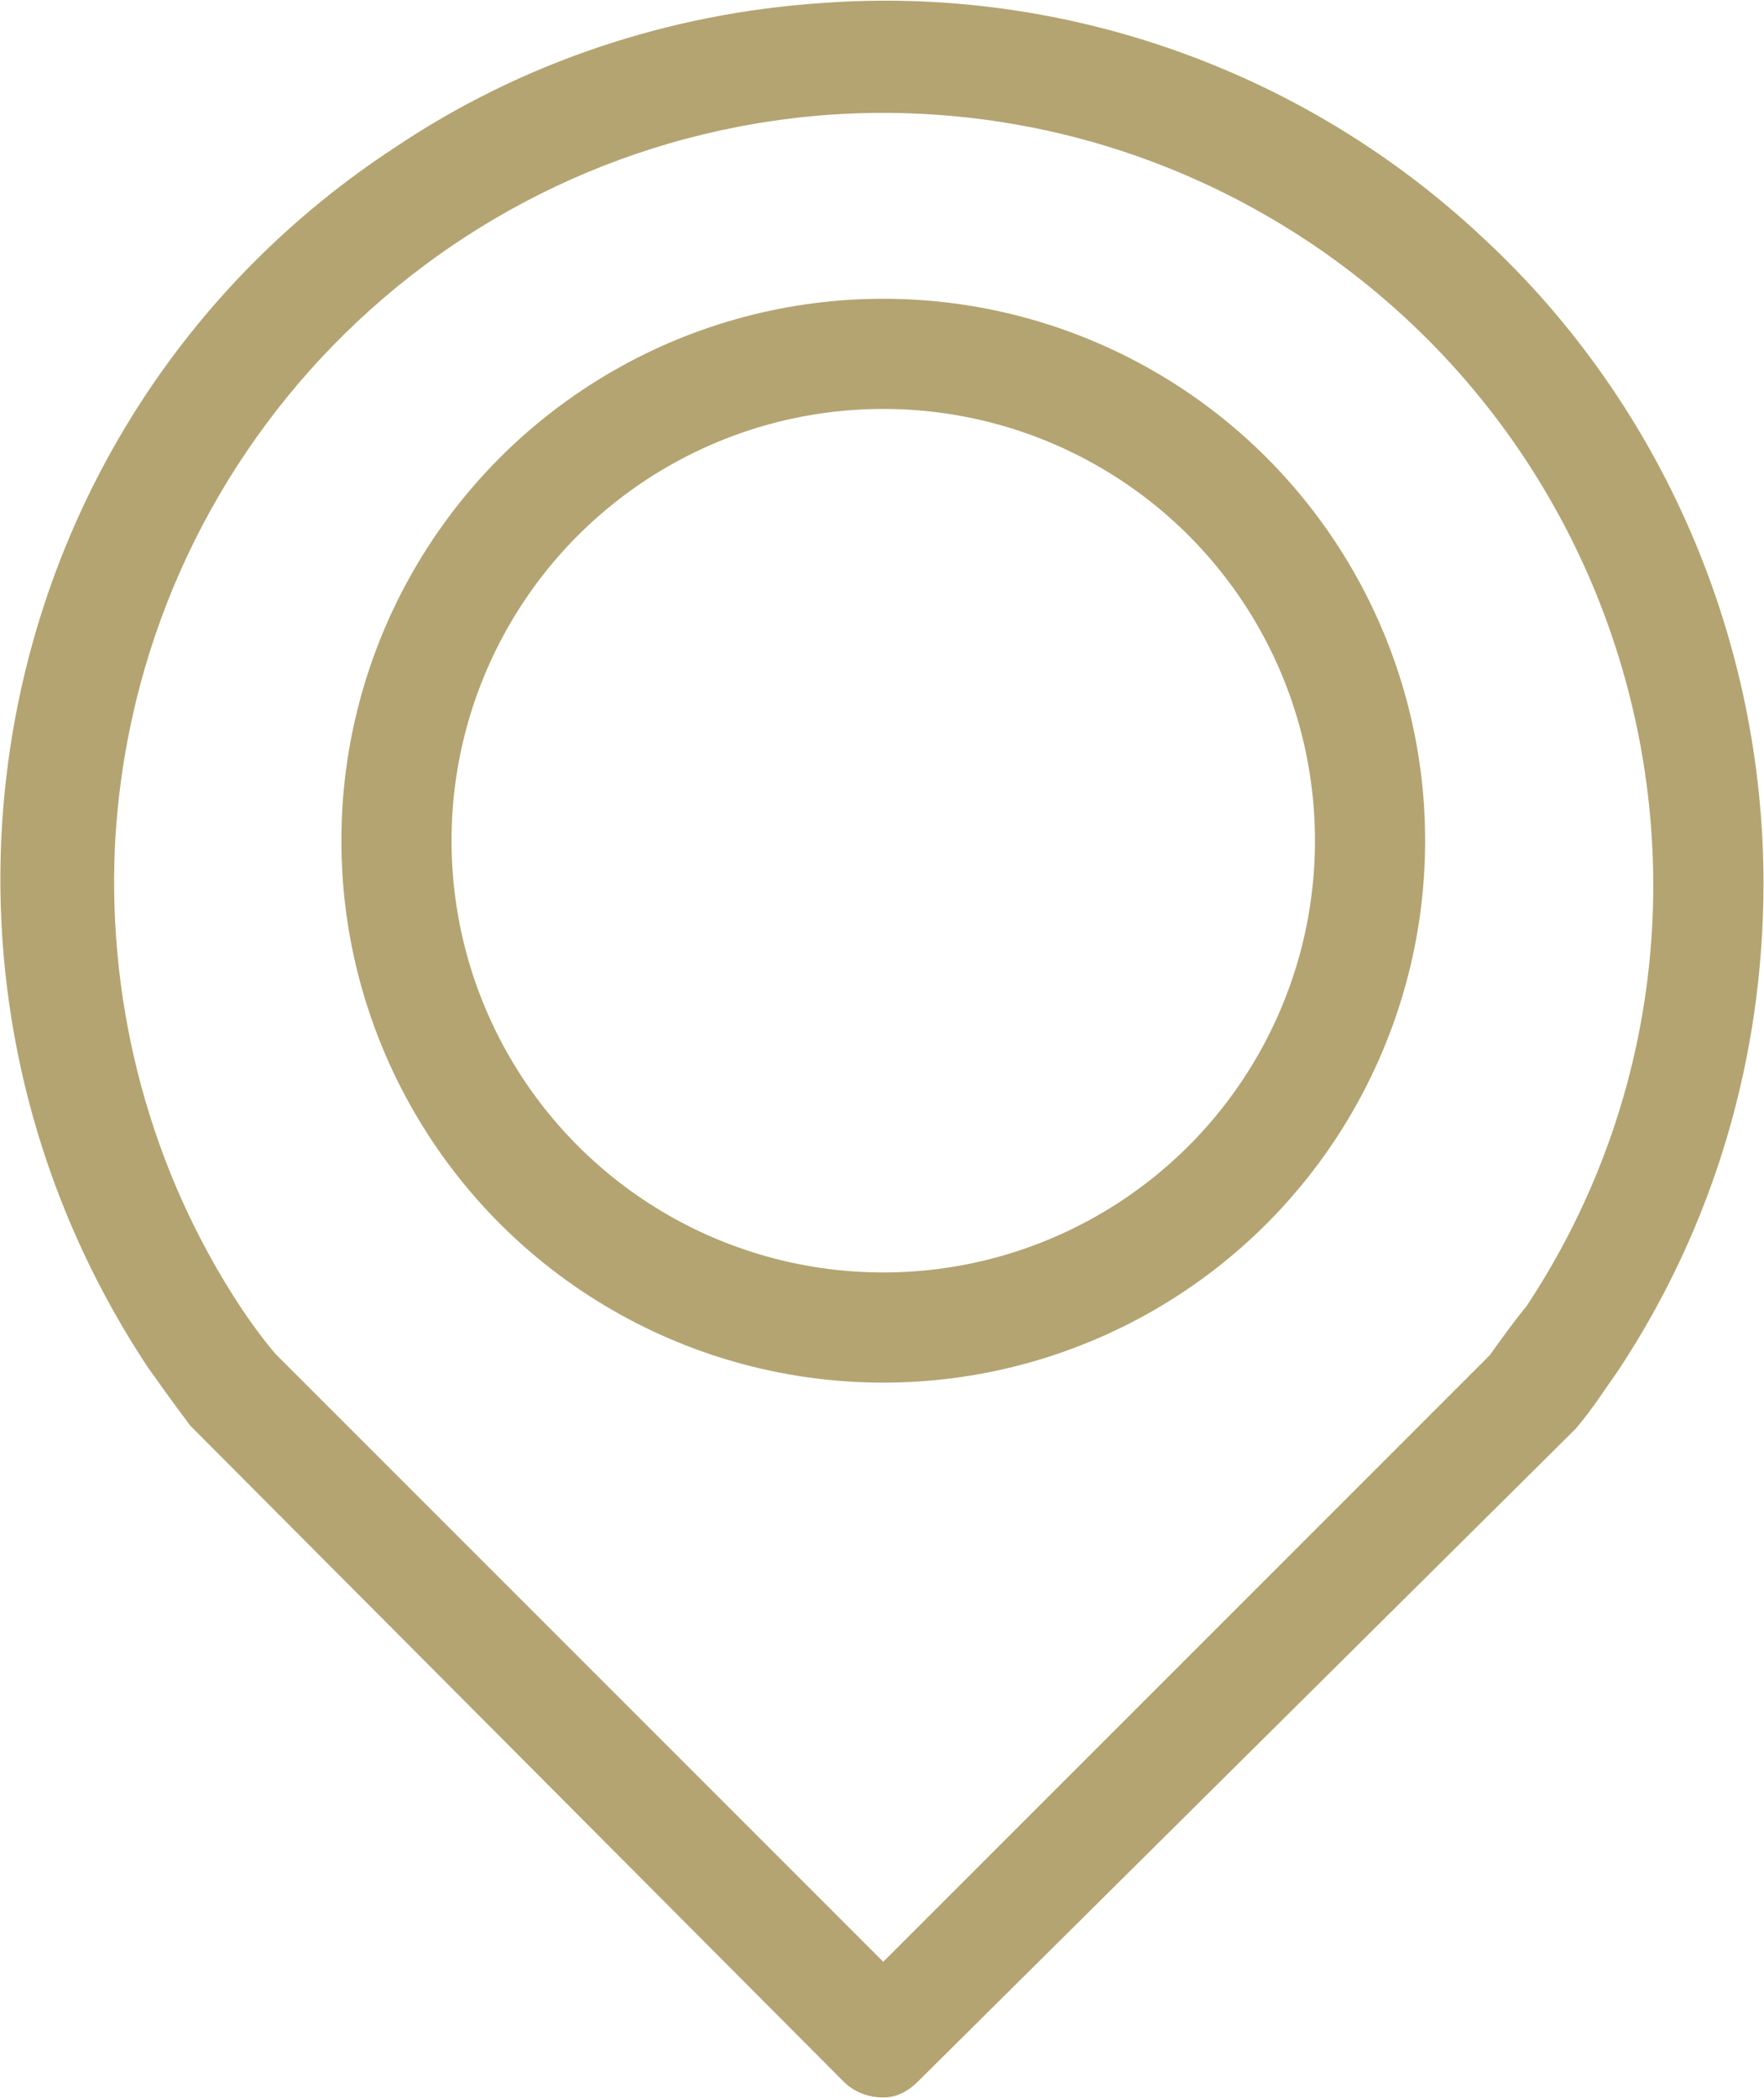 <?xml version="1.0" encoding="UTF-8"?> <!-- Generator: Adobe Illustrator 22.0.0, SVG Export Plug-In . SVG Version: 6.00 Build 0) --> <svg xmlns="http://www.w3.org/2000/svg" xmlns:xlink="http://www.w3.org/1999/xlink" id="Calque_1" x="0px" y="0px" viewBox="0 0 70.3 83.6" style="enable-background:new 0 0 70.3 83.6;" xml:space="preserve"> <style type="text/css"> .st0{fill:#B4A471;} .st1{fill:none;stroke:#B4A471;stroke-width:2.16;stroke-miterlimit:10;} .st2{fill:none;stroke:#B4A471;stroke-width:4.39;stroke-linecap:round;stroke-linejoin:round;} </style> <title>Plan de travail 22</title> <g id="Mode_Isolation"> <path class="st0" d="M35.2,82.5c-0.3,0-0.6-0.1-0.8-0.3L8.5,56.2l-0.1-0.1c-0.6-0.8-1.1-1.5-1.6-2.2C-3.6,38.2,0.6,17.1,16.3,6.8 c4.9-3.3,10.6-5.2,16.5-5.6l0,0c9.4-0.7,18.7,2.6,25.6,9.1c6.9,6.4,10.8,15.5,10.8,24.9c0,6.7-1.9,13.2-5.6,18.8 c-0.5,0.7-1,1.5-1.6,2.2l-0.1,0.1L35.9,82.1C35.7,82.3,35.5,82.5,35.2,82.5z M10.2,54.7l25,25l25-25c0.5-0.7,1-1.4,1.5-2 c9.7-14.6,5.6-34.3-9-44C46.8,4.8,39.9,3,32.9,3.5l0,0C16.9,4.7,4.3,17.6,3.5,33.7c-0.3,6.7,1.5,13.4,5.2,19 C9.1,53.3,9.6,54,10.2,54.7z M32.9,2.3L32.9,2.3z"></path> <path class="st1" d="M35.2,82.5c-0.3,0-0.6-0.1-0.8-0.3L8.5,56.2l-0.1-0.1c-0.6-0.8-1.1-1.5-1.6-2.2C-3.6,38.2,0.6,17.1,16.3,6.8 c4.9-3.3,10.6-5.2,16.5-5.6l0,0c9.4-0.7,18.7,2.6,25.6,9.1c6.9,6.4,10.8,15.5,10.8,24.9c0,6.7-1.9,13.2-5.6,18.8 c-0.5,0.7-1,1.5-1.6,2.2l-0.1,0.1L35.9,82.1C35.7,82.3,35.5,82.5,35.2,82.5z M10.2,54.7l25,25l25-25c0.5-0.7,1-1.4,1.5-2 c9.7-14.6,5.6-34.3-9-44C46.8,4.8,39.9,3,32.9,3.5l0,0C16.9,4.7,4.3,17.6,3.5,33.7c-0.3,6.7,1.5,13.4,5.2,19 C9.1,53.3,9.6,54,10.2,54.7z M32.9,2.3L32.9,2.3z"></path> <circle class="st2" cx="35.2" cy="33.5" r="19.4"></circle> </g> </svg> 